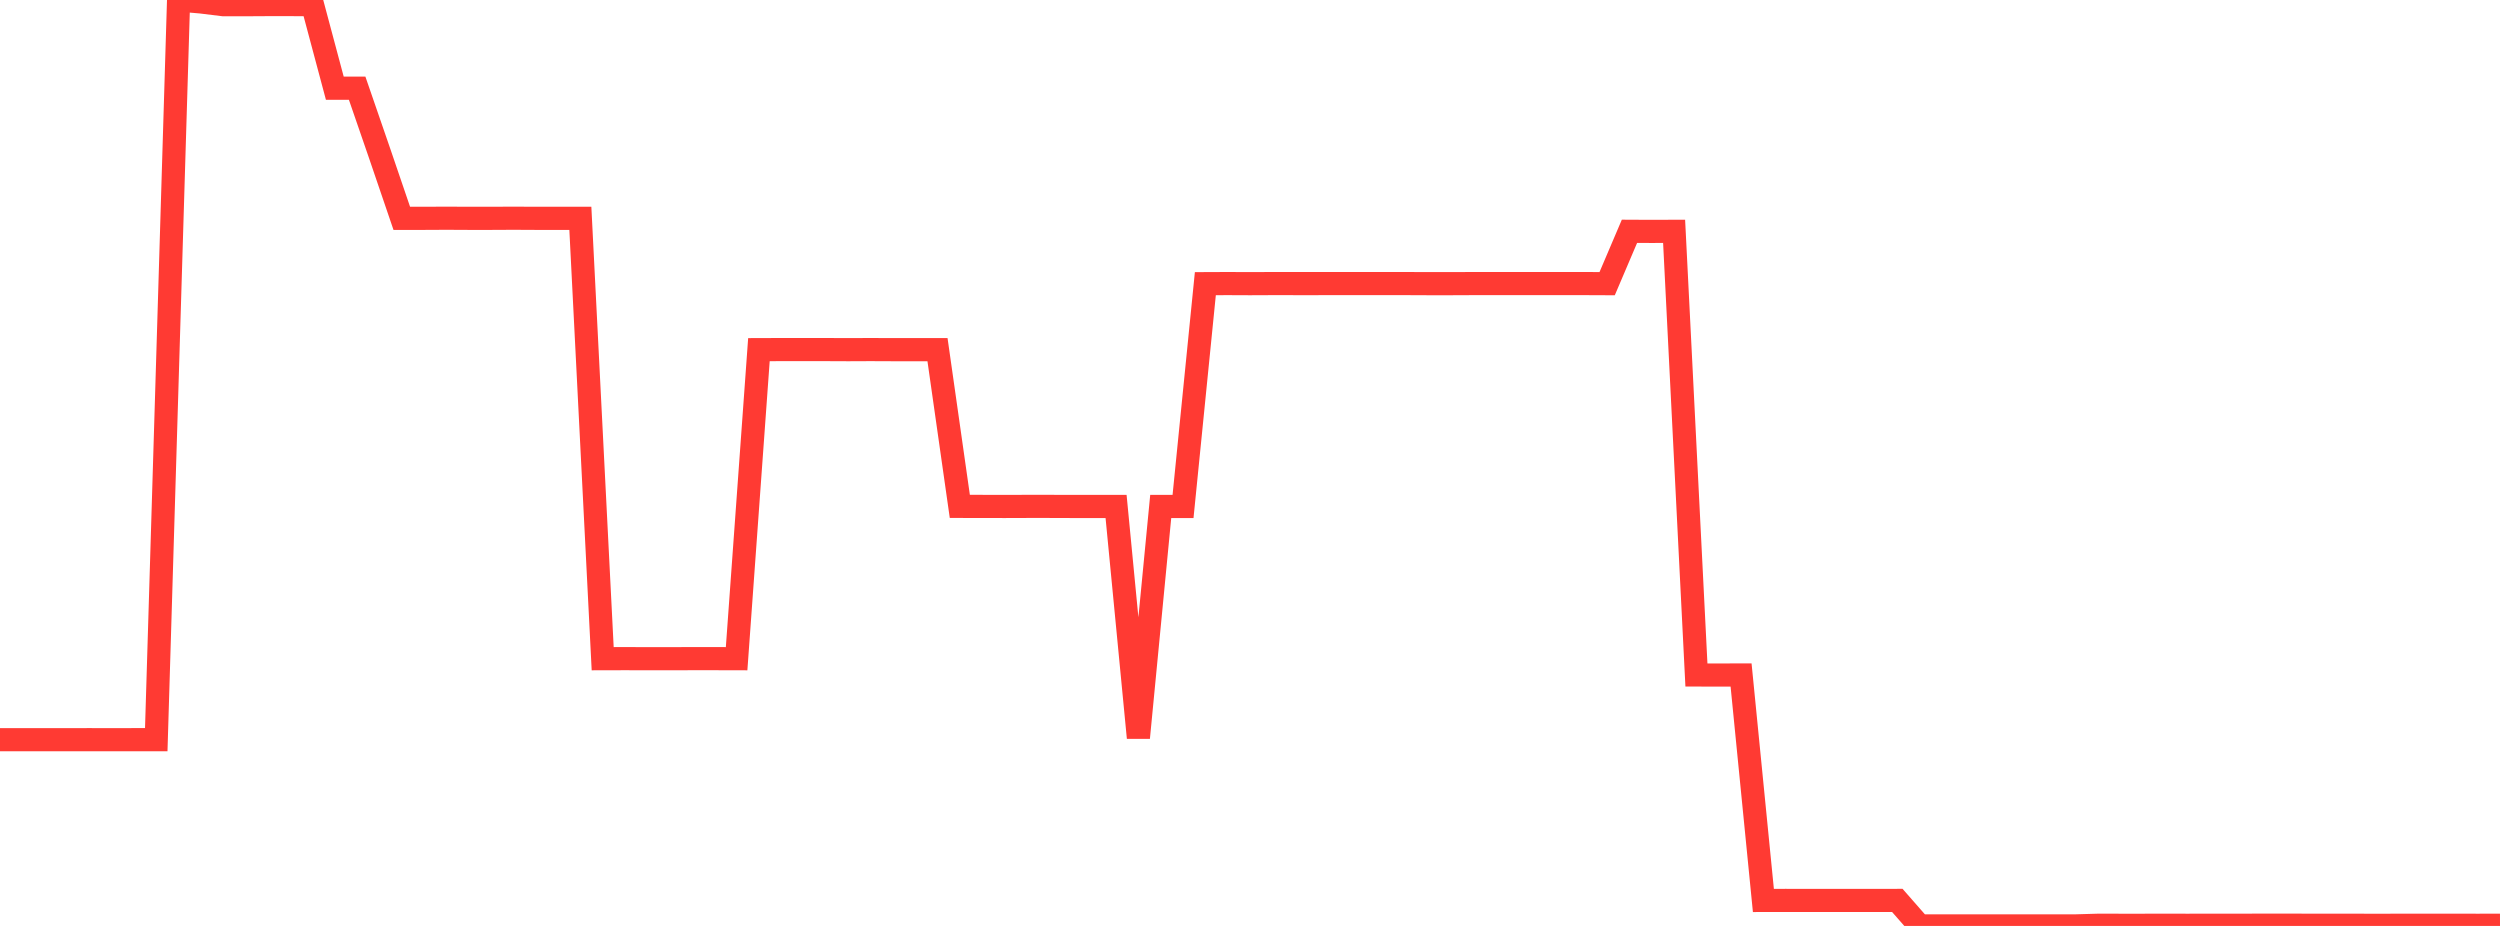 <?xml version="1.0" standalone="no"?>
<!DOCTYPE svg PUBLIC "-//W3C//DTD SVG 1.1//EN" "http://www.w3.org/Graphics/SVG/1.1/DTD/svg11.dtd">

<svg width="135" height="50" viewBox="0 0 135 50" preserveAspectRatio="none" 
  xmlns="http://www.w3.org/2000/svg"
  xmlns:xlink="http://www.w3.org/1999/xlink">


<polyline points="0.0, 39.944 1.205, 39.944 2.411, 39.945 3.616, 39.945 4.821, 39.942 6.027, 39.945 7.232, 39.942 8.438, 39.942 9.643, 0.0 10.848, 0.105 12.054, 0.253 13.259, 0.254 14.464, 0.247 15.67, 0.247 16.875, 0.253 18.08, 4.763 19.286, 4.763 20.491, 8.257 21.696, 11.79 22.902, 11.79 24.107, 11.784 25.312, 11.79 26.518, 11.79 27.723, 11.784 28.929, 11.79 30.134, 11.79 31.339, 11.79 32.545, 35.57 33.75, 35.567 34.955, 35.57 36.161, 35.57 37.366, 35.567 38.571, 35.567 39.777, 35.57 40.982, 18.881 42.188, 18.877 43.393, 18.877 44.598, 18.877 45.804, 18.882 47.009, 18.877 48.214, 18.882 49.42, 18.882 50.625, 18.882 51.83, 27.345 53.036, 27.346 54.241, 27.349 55.446, 27.345 56.652, 27.345 57.857, 27.349 59.062, 27.349 60.268, 27.349 61.473, 39.839 62.679, 27.349 63.884, 27.349 65.089, 15.318 66.295, 15.313 67.5, 15.318 68.705, 15.313 69.911, 15.314 71.116, 15.314 72.321, 15.313 73.527, 15.313 74.732, 15.313 75.938, 15.313 77.143, 15.318 78.348, 15.318 79.554, 15.313 80.759, 15.313 81.964, 15.313 83.17, 15.313 84.375, 15.313 85.58, 15.313 86.786, 15.318 87.991, 12.49 89.196, 12.496 90.402, 12.491 91.607, 36.449 92.812, 36.452 94.018, 36.449 95.223, 48.624 96.429, 48.622 97.634, 48.624 98.839, 48.624 100.045, 48.624 101.25, 48.624 102.455, 48.622 103.661, 49.998 104.866, 49.998 106.071, 49.998 107.277, 49.998 108.482, 50.0 109.688, 49.998 110.893, 49.998 112.098, 49.998 113.304, 49.963 114.509, 49.965 115.714, 49.965 116.92, 49.963 118.125, 49.965 119.33, 49.963 120.536, 49.963 121.741, 49.961 122.946, 49.961 124.152, 49.961 125.357, 49.963 126.562, 49.963 127.768, 49.965 128.973, 49.965 130.179, 49.963 131.384, 49.963 132.589, 49.963 133.795, 49.965 135.0, 49.963" fill="none" stroke="#ff3a33" stroke-width="1.25"/>

</svg>